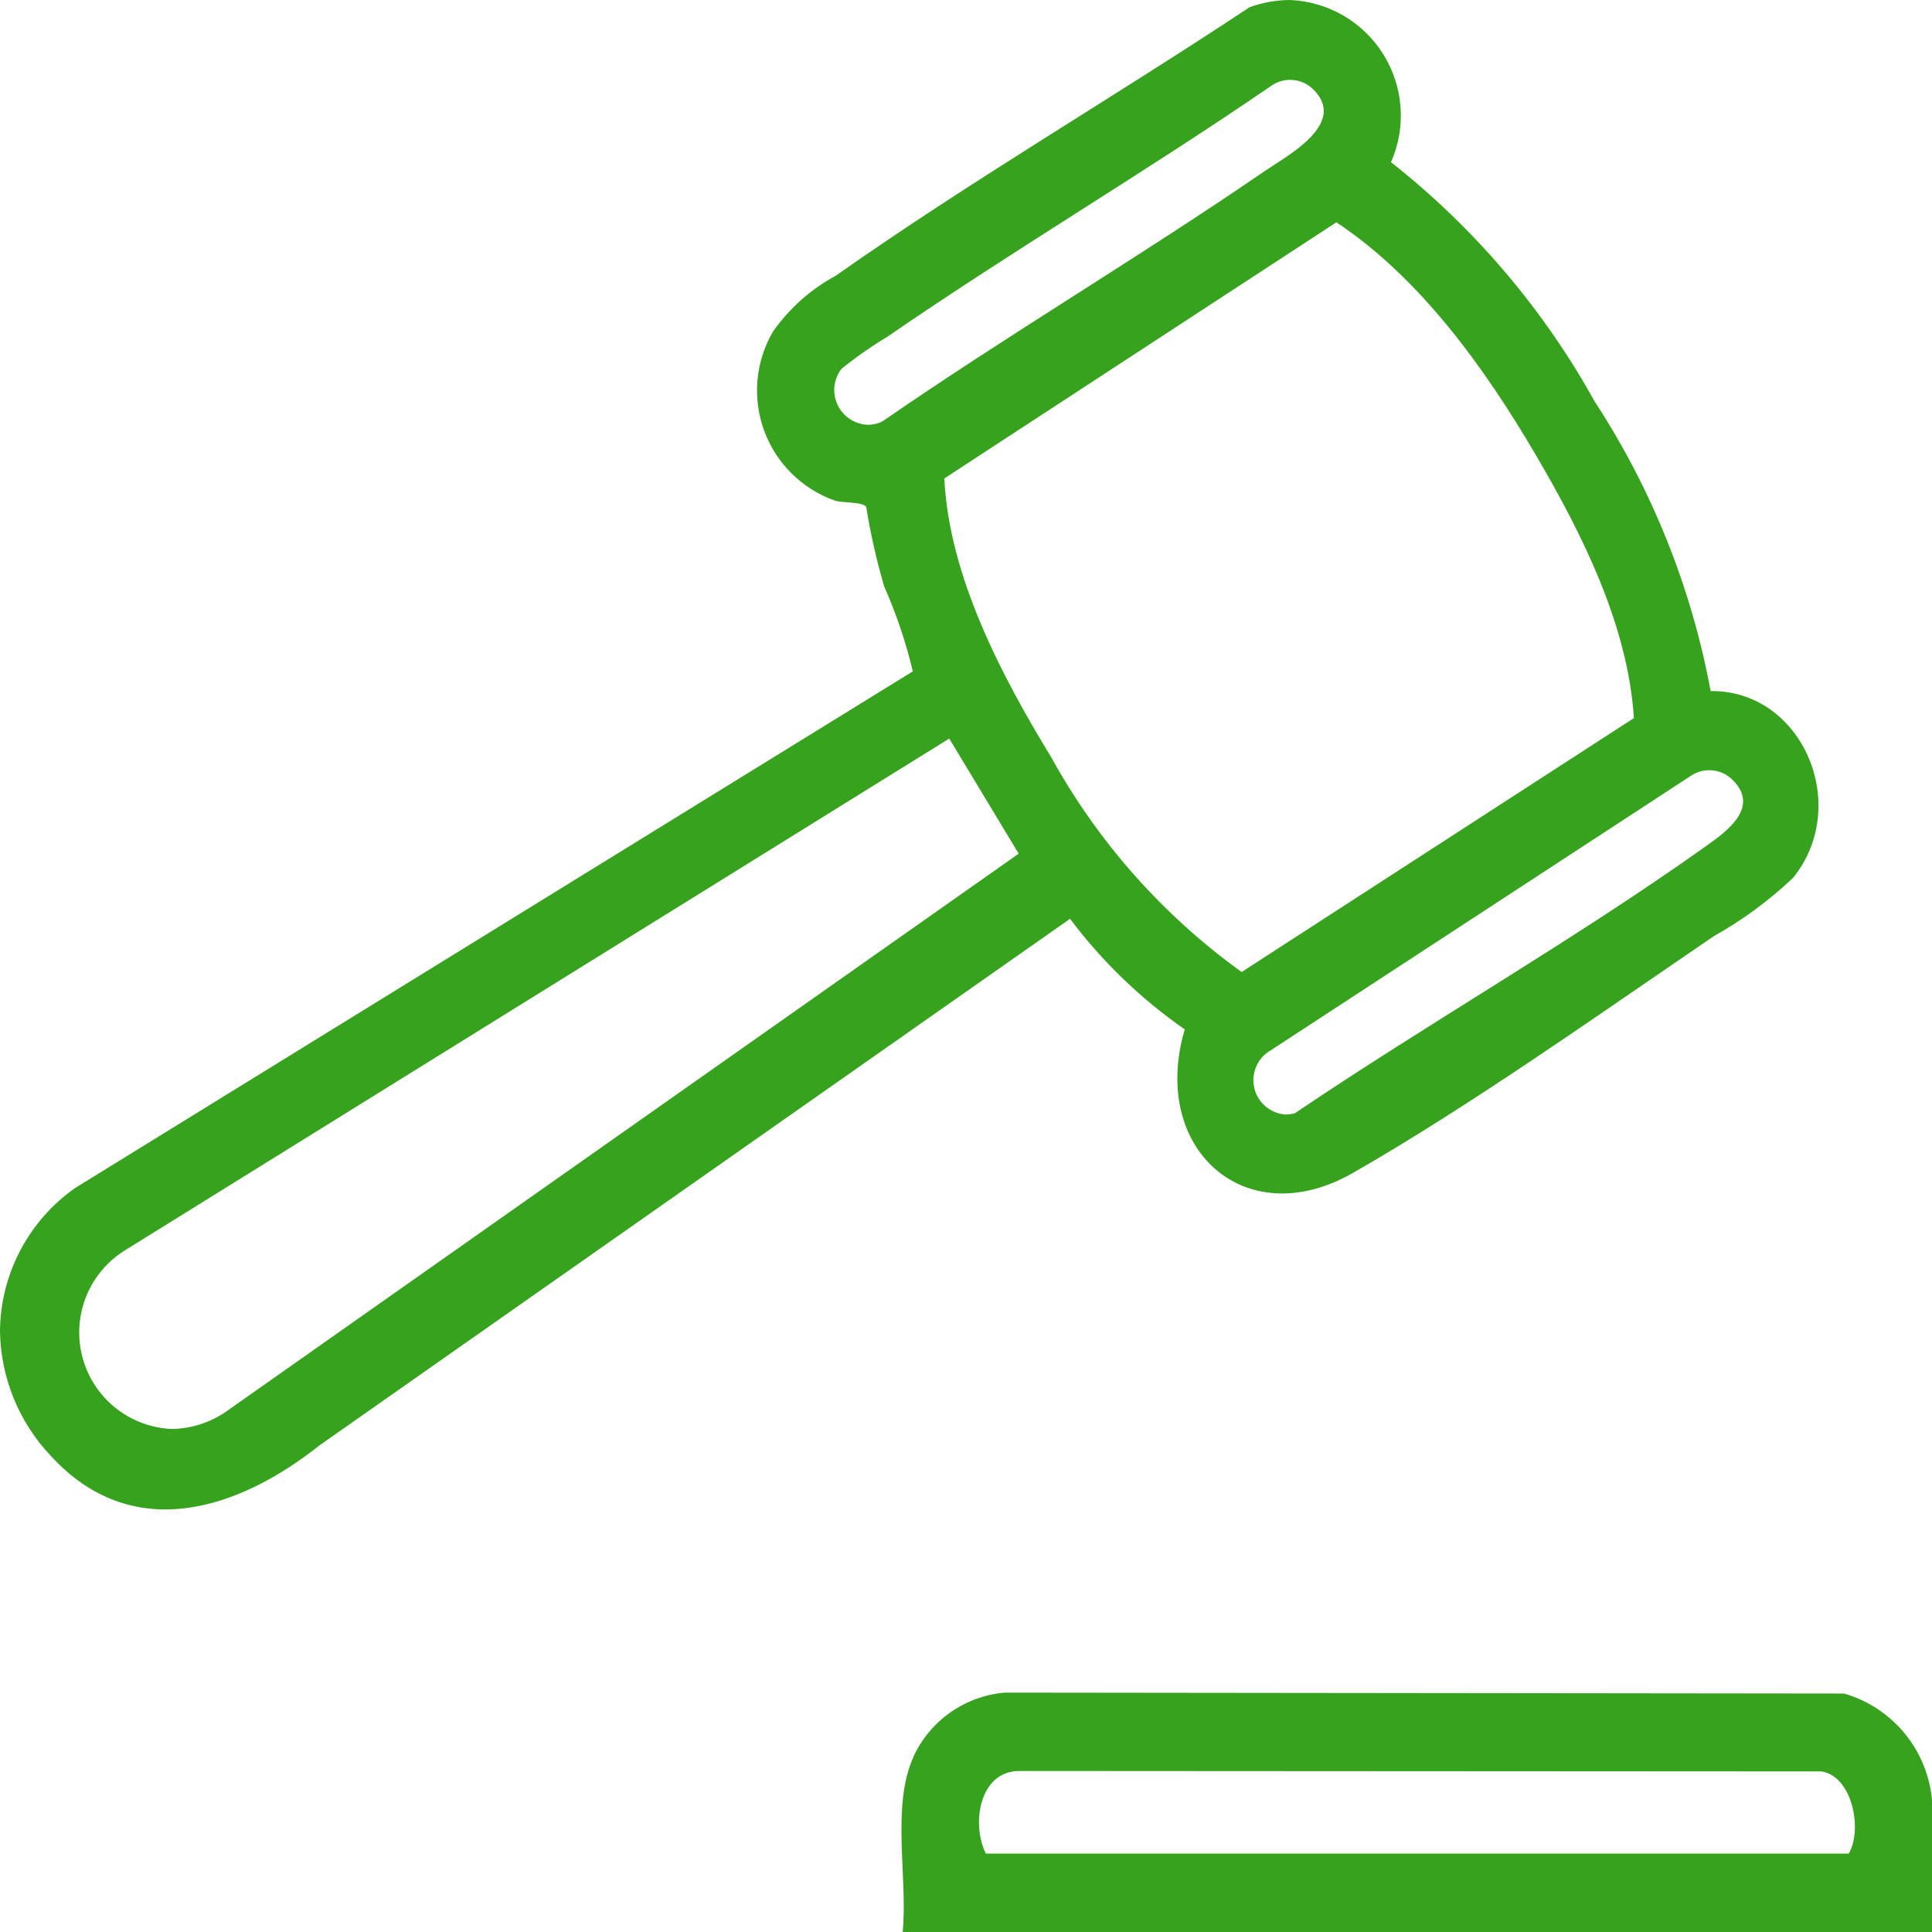 <svg xmlns="http://www.w3.org/2000/svg" xmlns:xlink="http://www.w3.org/1999/xlink" width="64" height="64" viewBox="0 0 64 64">
  <defs>
    <clipPath id="clip-path">
      <path id="Trazado_38397" data-name="Trazado 38397" d="M44.717,76.565l26.534.015c1.042.166,1.362,1.965.9,2.721H43.569c-.493-.978-.218-2.772,1.148-2.735m-3.543-.472c-.75,1.633-.184,4.019-.361,5.805h34.1V77.548A4.054,4.054,0,0,0,72,74L44.2,73.969a3.675,3.675,0,0,0-3.031,2.124" transform="translate(-40.772 -73.969)" fill="none"/>
    </clipPath>
    <radialGradient id="radial-gradient" cx="0.505" cy="0.5" r="1.563" gradientTransform="matrix(0.23, 0, 0, -1, -0.692, 2.287)" gradientUnits="objectBoundingBox">
      <stop offset="0" stop-color="#045625"/>
      <stop offset="0.214" stop-color="#0a6023"/>
      <stop offset="0.58" stop-color="#1c7b21"/>
      <stop offset="1" stop-color="#36a21d"/>
    </radialGradient>
    <clipPath id="clip-path-2">
      <path id="Trazado_38398" data-name="Trazado 38398" d="M42.046,35.408l13.976-9.132a1.092,1.092,0,0,1,1.342.112c.984.933-.185,1.749-.846,2.221-4.368,3.111-9.176,5.846-13.623,8.851a1.219,1.219,0,0,1-.314.043,1.141,1.141,0,0,1-.534-2.1M4.121,42.013,31.445,25.049l2.3,3.813L7.571,47.286A3.262,3.262,0,0,1,5.7,47.92a3.2,3.2,0,0,1-1.579-5.907M34.833,25.685c-1.654-2.71-3.392-6.007-3.551-9.253L44.269,7.947c2.77,1.839,4.912,4.817,6.605,7.705,1.526,2.6,3.055,5.638,3.251,8.719L41.131,32.782a21.629,21.629,0,0,1-6.3-7.1M27.876,12.8a13.32,13.32,0,0,1,1.516-1.06c4.179-2.877,8.56-5.459,12.744-8.331a1.09,1.09,0,0,1,1.343.111c1.21,1.149-.855,2.23-1.6,2.741-4.158,2.853-8.508,5.421-12.659,8.289a1.121,1.121,0,0,1-.467.105,1.153,1.153,0,0,1-.878-1.856M41.394.821C36.886,3.812,32.111,6.6,27.69,9.714A6.075,6.075,0,0,0,25.6,11.576a3.871,3.871,0,0,0,2.048,5.588c.3.09.924.035,1.047.212a21.467,21.467,0,0,0,.594,2.632,16.3,16.3,0,0,1,.95,2.815L2.494,39.934A5.857,5.857,0,0,0,0,44.644v.044A6.135,6.135,0,0,0,1.683,48.81c2.676,2.925,6.166,1.824,8.9-.347L35.446,31.02a16.659,16.659,0,0,0,3.8,3.663c-1.16,3.932,1.981,6.8,5.562,4.76,3.85-2.2,8.238-5.31,11.961-7.846a13.14,13.14,0,0,0,2.634-1.94c1.939-2.413.289-6.222-2.736-6.181a26.313,26.313,0,0,0-3.839-9.59,26.374,26.374,0,0,0-6.749-7.93A3.83,3.83,0,0,0,42.732.583a4.022,4.022,0,0,0-1.338.238" transform="translate(0 -0.583)" fill="none"/>
    </clipPath>
    <radialGradient id="radial-gradient-2" cx="0.491" cy="0.489" r="0.549" gradientTransform="matrix(0.814, 0, 0, -1, 0, 2.561)" xlink:href="#radial-gradient"/>
  </defs>
  <g id="politica-gb" transform="translate(-3870 -11638.583)">
    <g id="Grupo_30065" data-name="Grupo 30065" transform="translate(3899.861 11694.653)">
      <g id="Grupo_30064" data-name="Grupo 30064" transform="translate(0 0)" clip-path="url(#clip-path)">
        <rect id="Rectángulo_7529" data-name="Rectángulo 7529" width="34.488" height="7.93" transform="translate(-0.349 0)" fill="url(#radial-gradient)"/>
      </g>
    </g>
    <g id="Grupo_30067" data-name="Grupo 30067" transform="translate(3870 11638.583)">
      <g id="Grupo_30066" data-name="Grupo 30066" transform="translate(0 0)" clip-path="url(#clip-path-2)">
        <rect id="Rectángulo_7530" data-name="Rectángulo 7530" width="61.341" height="51.151" transform="translate(0 0)" fill="url(#radial-gradient-2)"/>
      </g>
    </g>
  </g>
</svg>
